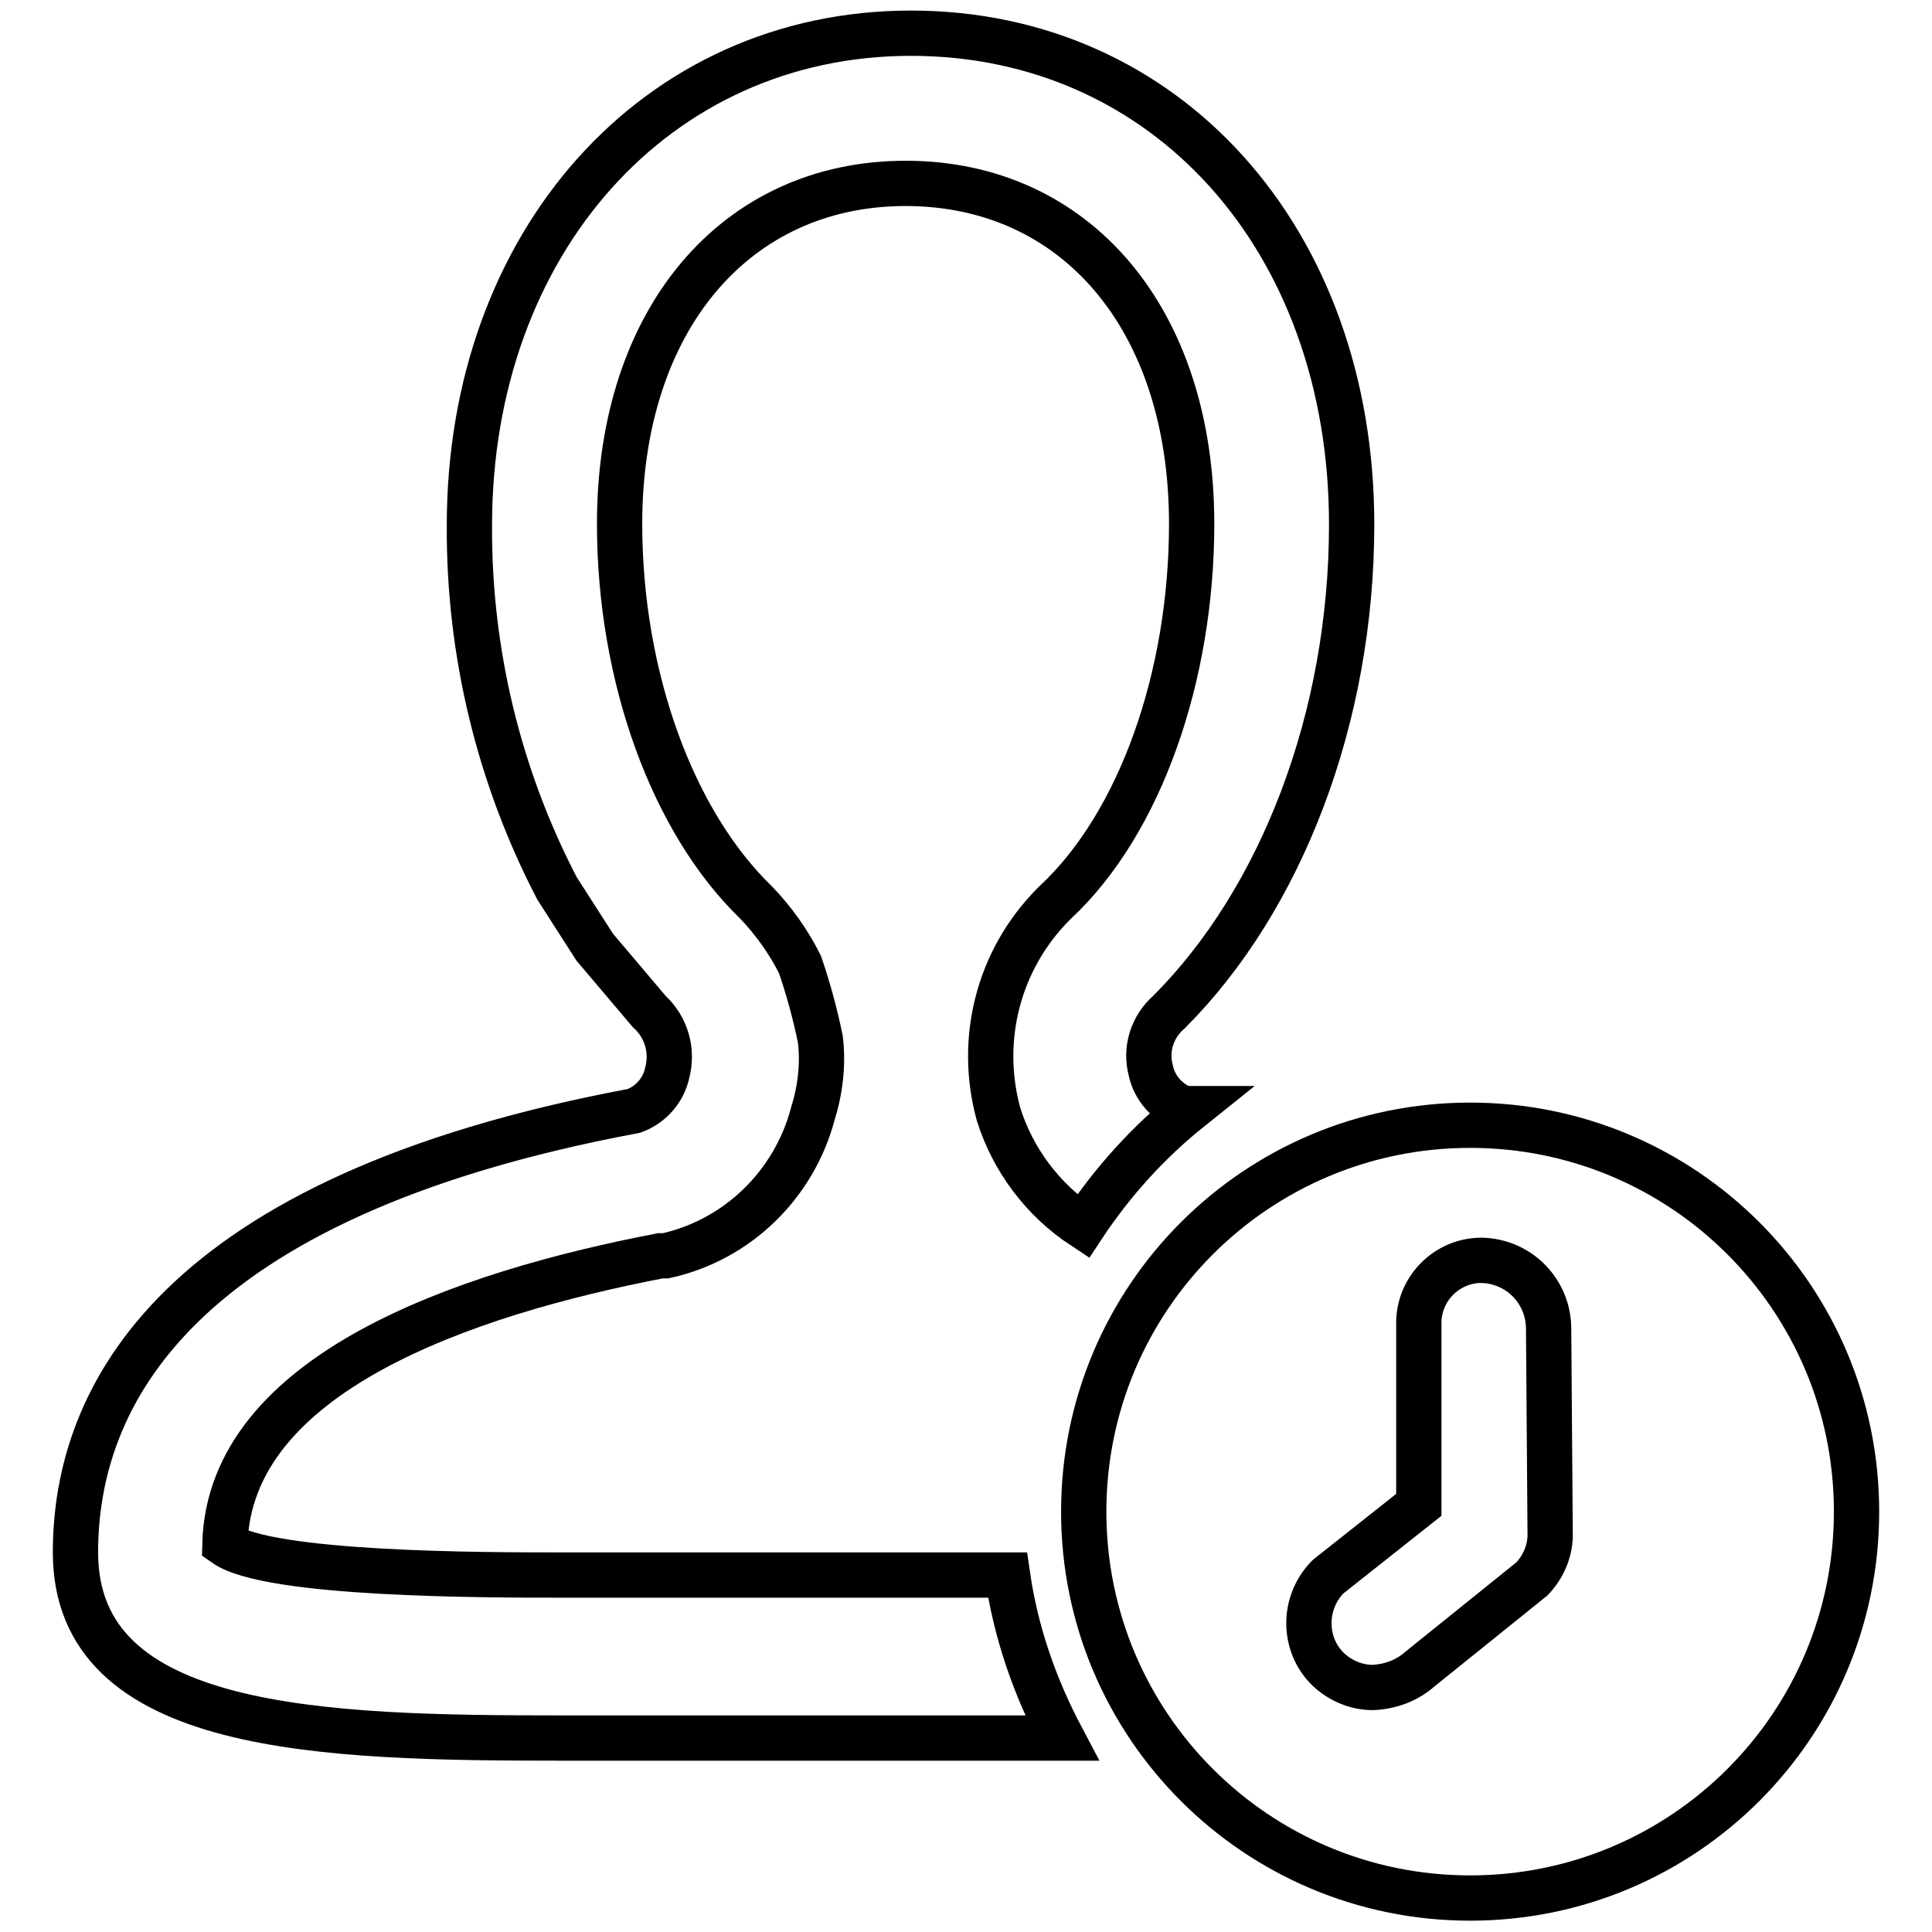 <?xml version="1.0" encoding="utf-8"?>
<!-- Svg Vector Icons : http://www.onlinewebfonts.com/icon -->
<!DOCTYPE svg PUBLIC "-//W3C//DTD SVG 1.1//EN" "http://www.w3.org/Graphics/SVG/1.1/DTD/svg11.dtd">
<svg version="1.1" xmlns="http://www.w3.org/2000/svg" xmlns:xlink="http://www.w3.org/1999/xlink" x="0px" y="0px" viewBox="0 0 256 256" enable-background="new 0 0 256 256" xml:space="preserve">
<g> <path stroke-width="6" fill-opacity="0" stroke="#000000"  d="M133.5,208.7H73.9c-9.5,0-38.3,0-44.1-4.1c0.6-22.6,31.7-33.2,57.7-38.2h0.7c9.5-2.1,17-9.4,19.5-18.8 c1-3.2,1.4-6.6,1-9.9c-0.7-3.4-1.6-6.7-2.7-9.9c-1.5-3-3.5-5.8-5.8-8.2C89.2,109,82.1,89.8,82.1,69.4c0-27.1,15.4-45.1,37.9-45.1 c22.5,0,37.9,17.9,37.9,45.1c0,20.2-6.8,39.7-18.1,50.2l-0.3,0.3c-7.2,7.3-9.9,17.8-7.2,27.7c1.9,6.1,5.9,11.4,11.2,14.9 c3.9-5.9,8.7-11.2,14.2-15.6h-0.8c-2.2-0.8-3.9-2.7-4.4-5c-0.8-2.9,0.2-5.9,2.4-7.8c14.9-14.9,24.2-39,24.2-64.6 c0-37.8-24.6-65.1-58.4-65.1c-33.8,0-58.5,27.8-58.5,65.2c-0.1,16.8,3.9,33.3,11.6,48.1l5,7.8l7.2,8.5c2.3,2.1,3.2,5.2,2.4,8.2 c-0.5,2.3-2.2,4.2-4.4,5C23,158.6,10,185.2,10,205.7c0,23.9,32.8,24.6,64.6,24.6h66.1C137.1,223.5,134.6,216.3,133.5,208.7 L133.5,208.7z"/> <path stroke-width="6" fill-opacity="0" stroke="#000000"  d="M194.8,149.1c-28.3,0-51.2,22.9-51.2,51.2c0,28.3,22.9,51.2,51.2,51.2c28.3,0,51.2-22.9,51.2-51.2l0,0 C246,172,223.1,149.1,194.8,149.1z M205.4,203c0.1,2.3-0.8,4.5-2.4,6.2l-14.9,12c-1.7,1.5-3.9,2.3-6.2,2.4c-2.2,0-4.3-0.9-5.9-2.4 c-3.4-3.3-3.4-8.8-0.1-12.2c0,0,0.1-0.1,0.1-0.1l12-9.5v-23.9c-0.1-4.7,3.7-8.5,8.3-8.5c0,0,0,0,0,0c4.9,0.1,8.8,4,8.9,8.9 L205.4,203z"/></g>
</svg>